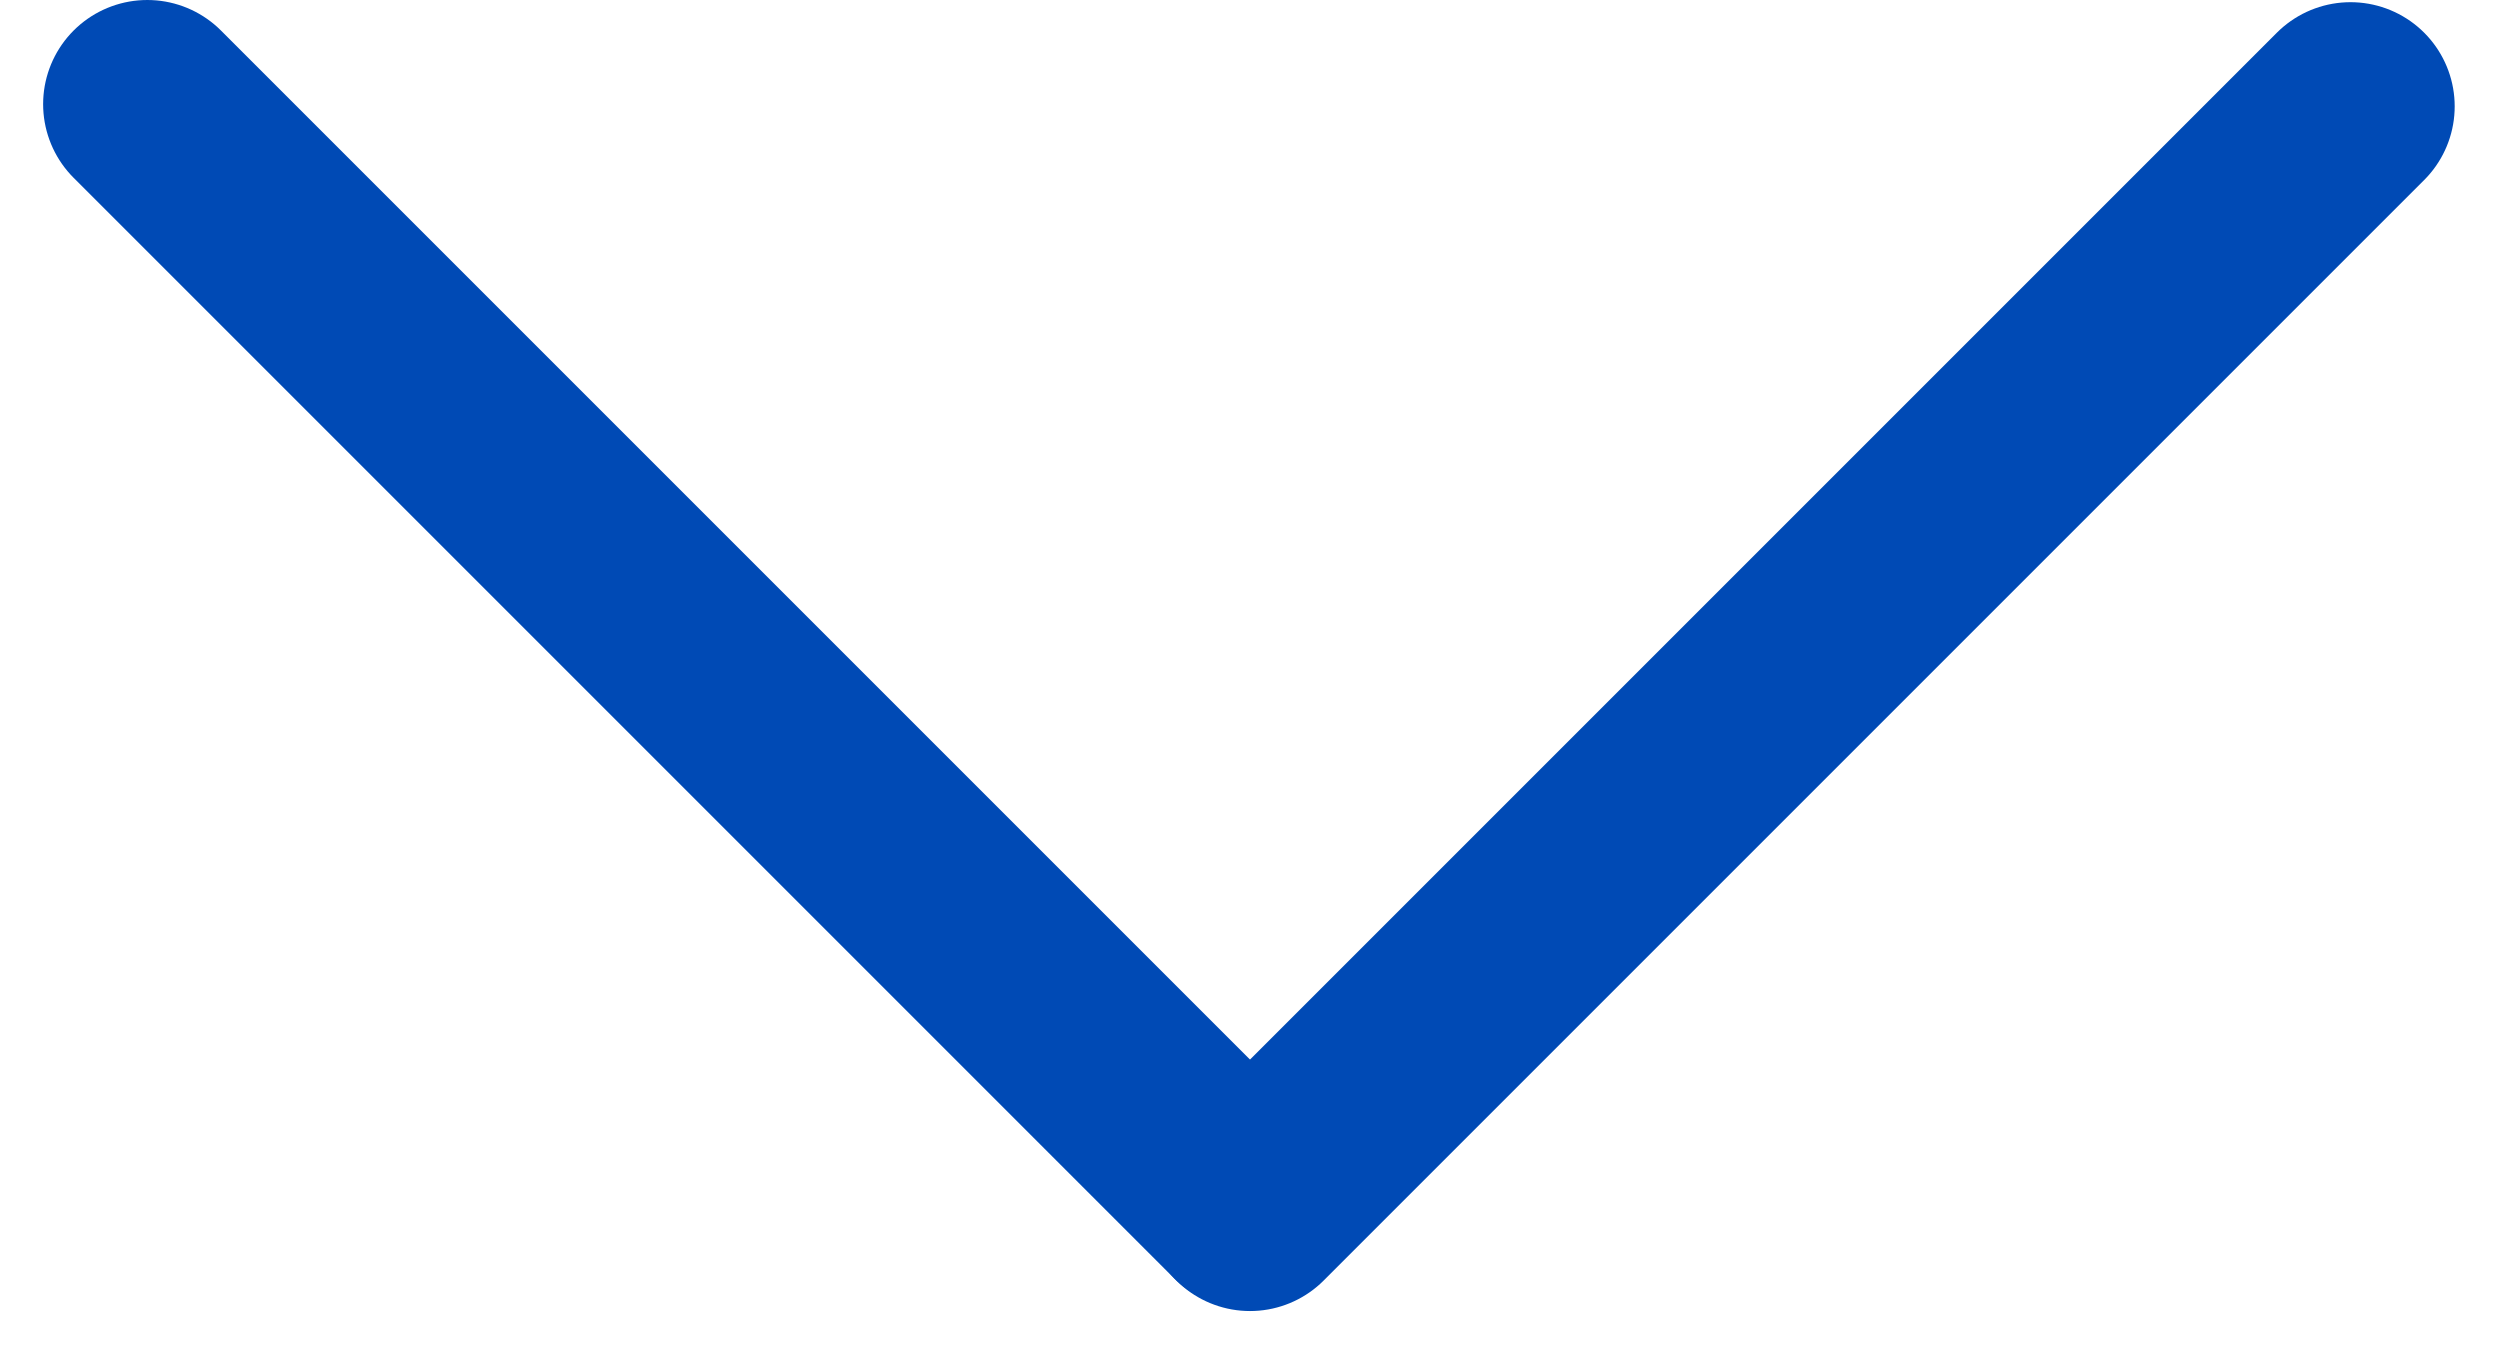<svg width="24" height="13" viewBox="0 0 24 13" fill="none" xmlns="http://www.w3.org/2000/svg">
<line x1="1.414" y1="1" x2="11.979" y2="11.565" stroke="#004AB5" stroke-width="2" stroke-linecap="round"/>
<line x1="12" y1="11.586" x2="22.565" y2="1.021" stroke="#004AB5" stroke-width="2" stroke-linecap="round"/>
</svg>
